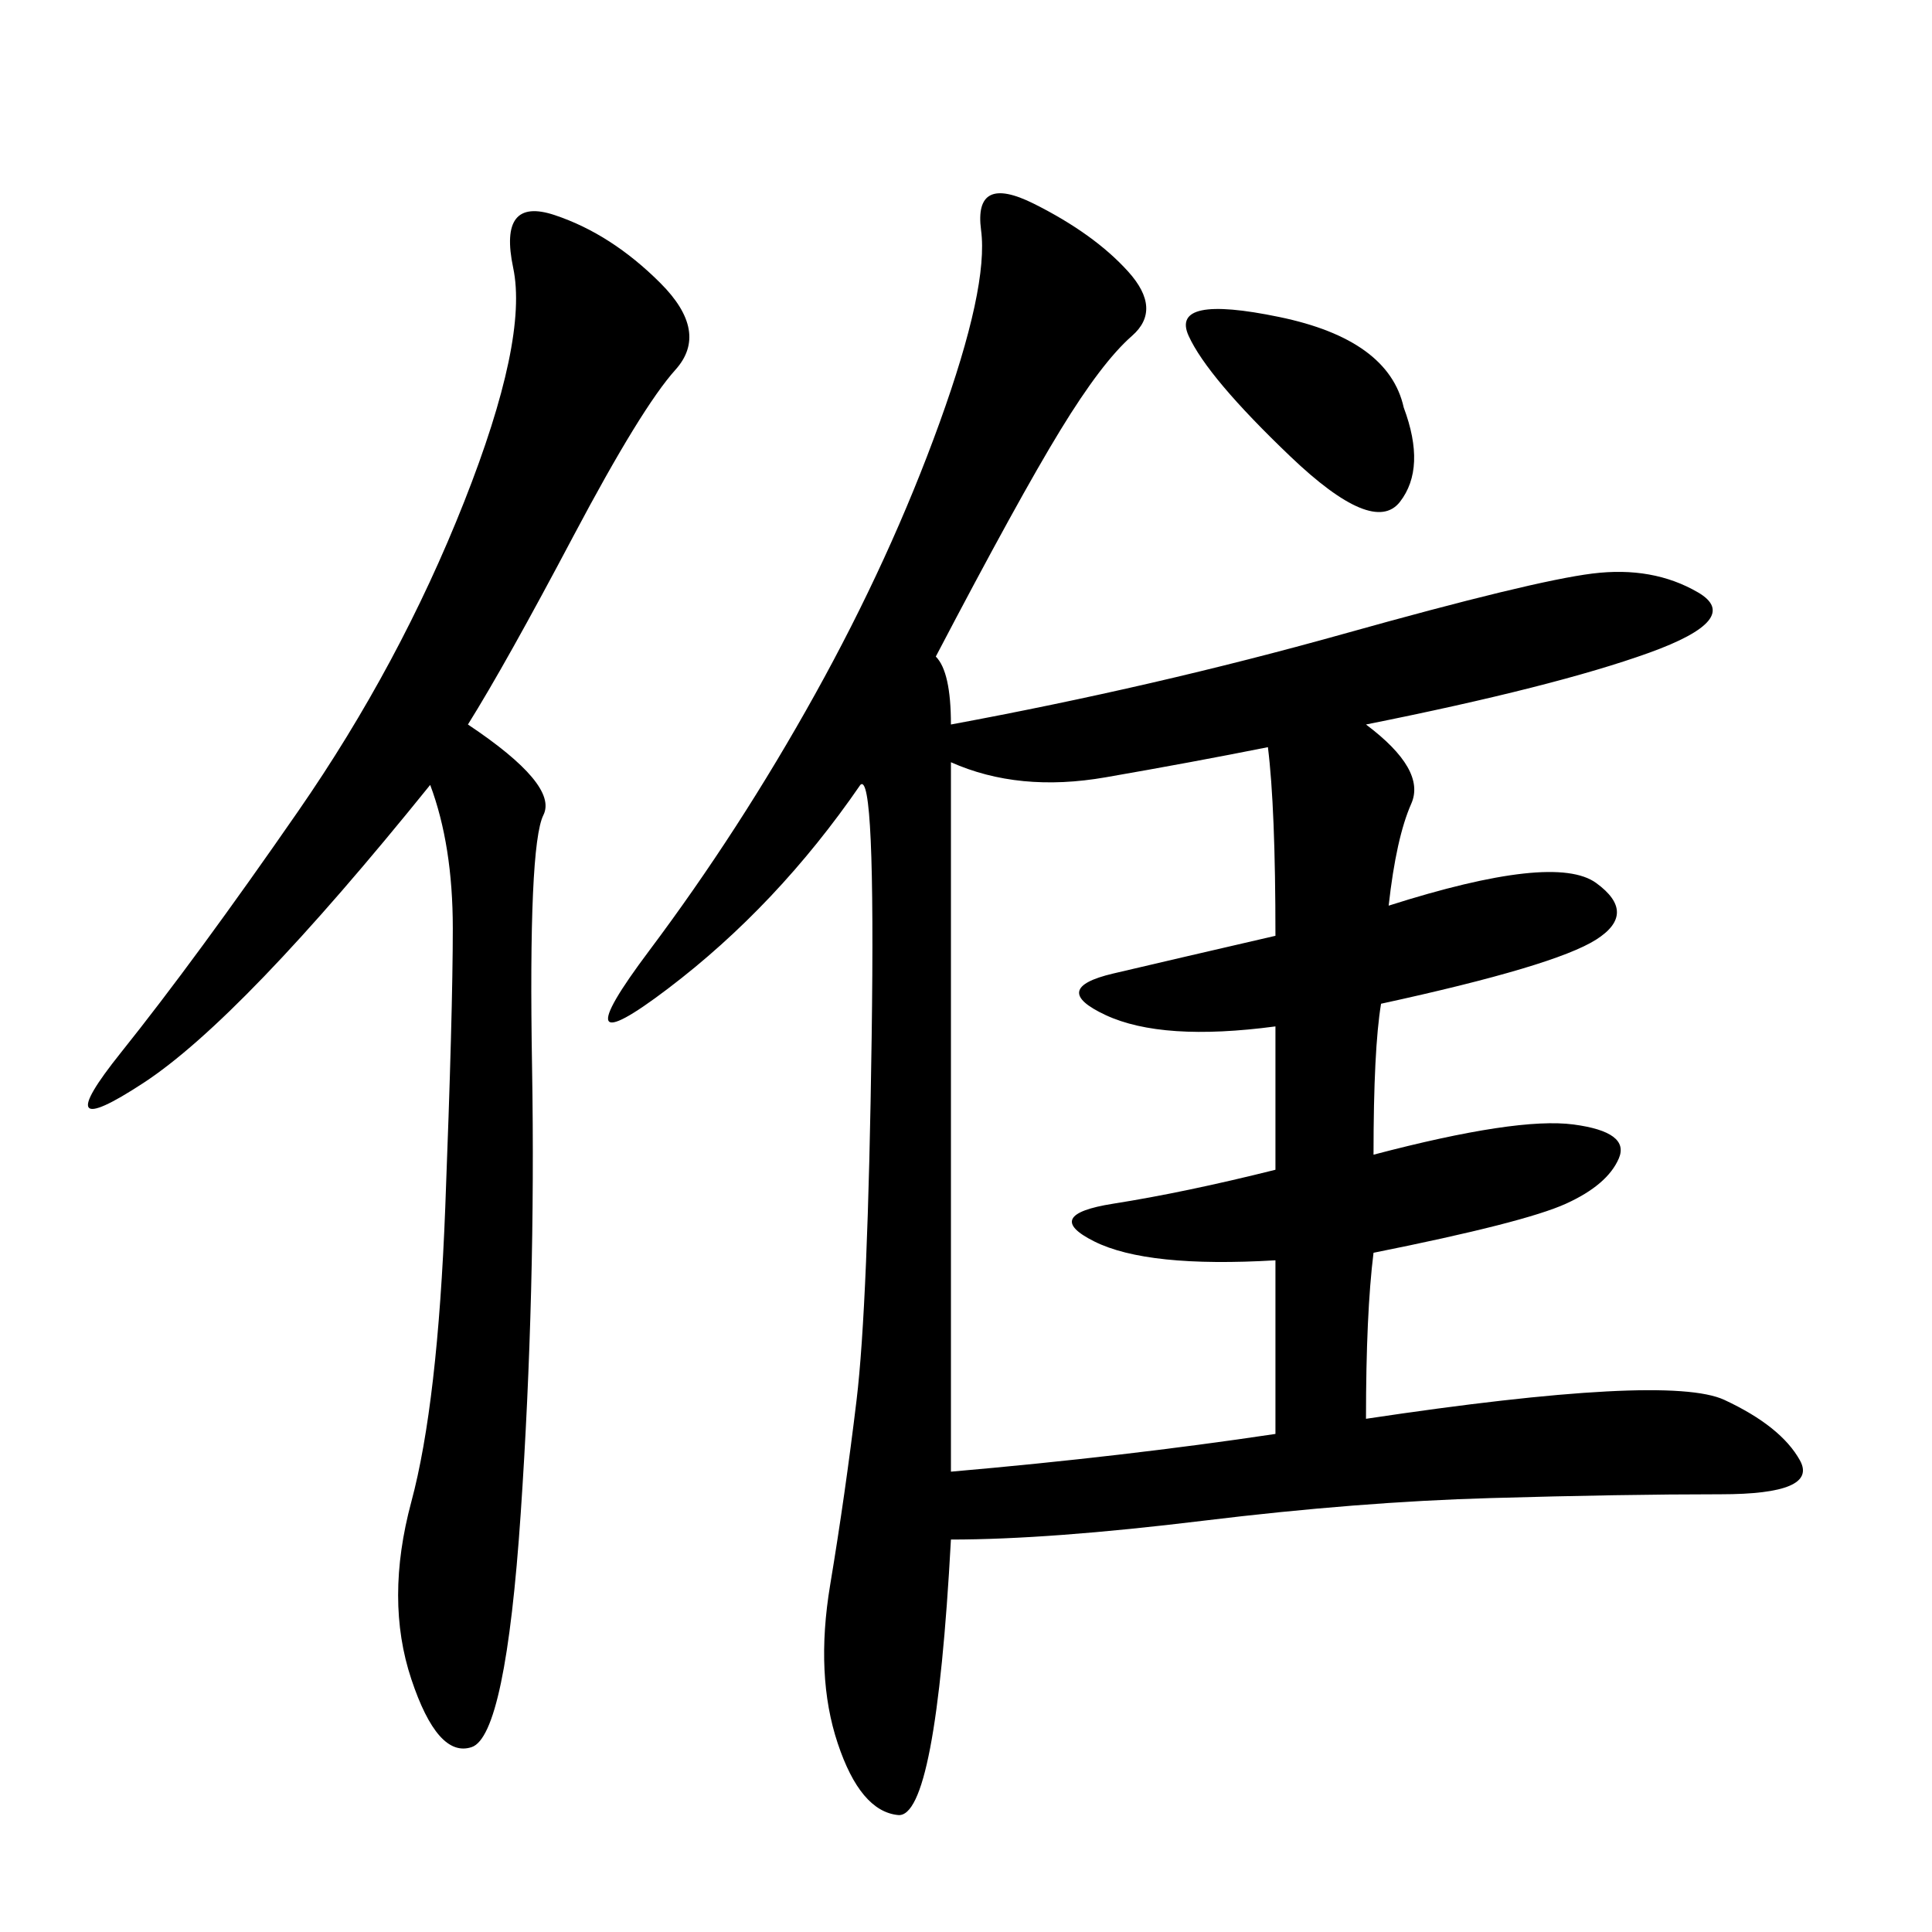 <svg xmlns="http://www.w3.org/2000/svg" xmlns:xlink="http://www.w3.org/1999/xlink" width="300" height="300"><path d="M145.31 101.95Q147.66 104.30 147.66 112.50L147.66 112.50Q179.30 106.64 208.59 98.44Q237.89 90.23 247.27 89.06Q256.64 87.89 263.67 91.99Q270.70 96.09 256.05 101.37Q241.41 106.64 212.11 112.50L212.11 112.50Q221.48 119.53 219.14 124.80Q216.80 130.08 215.63 140.63L215.63 140.63Q241.41 132.42 247.85 137.11Q254.30 141.80 247.85 145.90Q241.41 150 214.45 155.86L214.45 155.86Q213.28 162.89 213.28 179.30L213.28 179.30Q235.55 173.44 244.34 174.61Q253.13 175.78 251.37 179.88Q249.61 183.98 243.16 186.91Q236.72 189.84 213.28 194.53L213.28 194.53Q212.11 203.91 212.11 220.31L212.11 220.31Q258.98 213.28 267.77 217.38Q276.56 221.48 279.49 226.76Q282.42 232.03 267.19 232.03L267.19 232.03Q251.95 232.03 231.45 232.62Q210.94 233.20 186.91 236.13Q162.89 239.06 147.66 239.06L147.66 239.06Q145.31 282.42 139.45 281.84Q133.59 281.25 130.08 270.70Q126.56 260.16 128.91 246.09Q131.25 232.03 133.01 217.38Q134.77 202.73 135.35 161.13Q135.94 119.53 133.59 121.88L133.59 121.88Q120.70 140.63 103.71 153.52Q86.72 166.41 100.78 147.66Q114.84 128.91 126.56 107.81Q138.28 86.72 145.90 65.63Q153.52 44.53 152.34 35.74Q151.17 26.95 160.55 31.64Q169.92 36.33 175.20 42.19Q180.47 48.05 175.78 52.15Q171.09 56.25 164.65 66.80Q158.20 77.34 145.31 101.95L145.31 101.95ZM147.66 228.52Q174.61 226.17 198.05 222.66L198.05 222.66L198.05 195.70Q178.13 196.88 169.92 192.77Q161.72 188.67 172.85 186.91Q183.98 185.16 198.05 181.64L198.05 181.64L198.05 159.38Q180.47 161.72 171.68 157.62Q162.89 153.52 172.85 151.17Q182.81 148.83 198.05 145.31L198.05 145.31Q198.05 125.39 196.88 116.02L196.88 116.02Q185.16 118.36 171.68 120.70Q158.20 123.05 147.66 118.36L147.66 118.36L147.66 228.52ZM72.66 112.50Q86.72 121.88 84.38 126.56Q82.03 131.25 82.62 165.82Q83.20 200.39 80.86 234.96Q78.52 269.53 73.24 271.29Q67.97 273.05 63.87 260.74Q59.77 248.44 63.87 233.20Q67.97 217.97 69.14 187.50Q70.31 157.03 70.31 144.14L70.31 144.14Q70.31 131.25 66.80 121.88L66.80 121.88Q37.50 158.20 22.27 168.16Q7.03 178.13 18.75 163.48Q30.47 148.83 46.29 125.98Q62.11 103.13 72.07 77.93Q82.03 52.73 79.69 41.60Q77.34 30.47 86.13 33.40Q94.92 36.33 102.54 43.95Q110.16 51.56 104.88 57.42Q99.61 63.28 89.06 83.20Q78.52 103.13 72.66 112.50L72.66 112.50ZM217.97 63.28Q221.48 72.66 217.38 77.93Q213.28 83.20 200.39 70.90Q187.50 58.59 184.57 52.15Q181.64 45.70 198.63 49.22Q215.63 52.73 217.97 63.28L217.97 63.28Z"/></svg>
